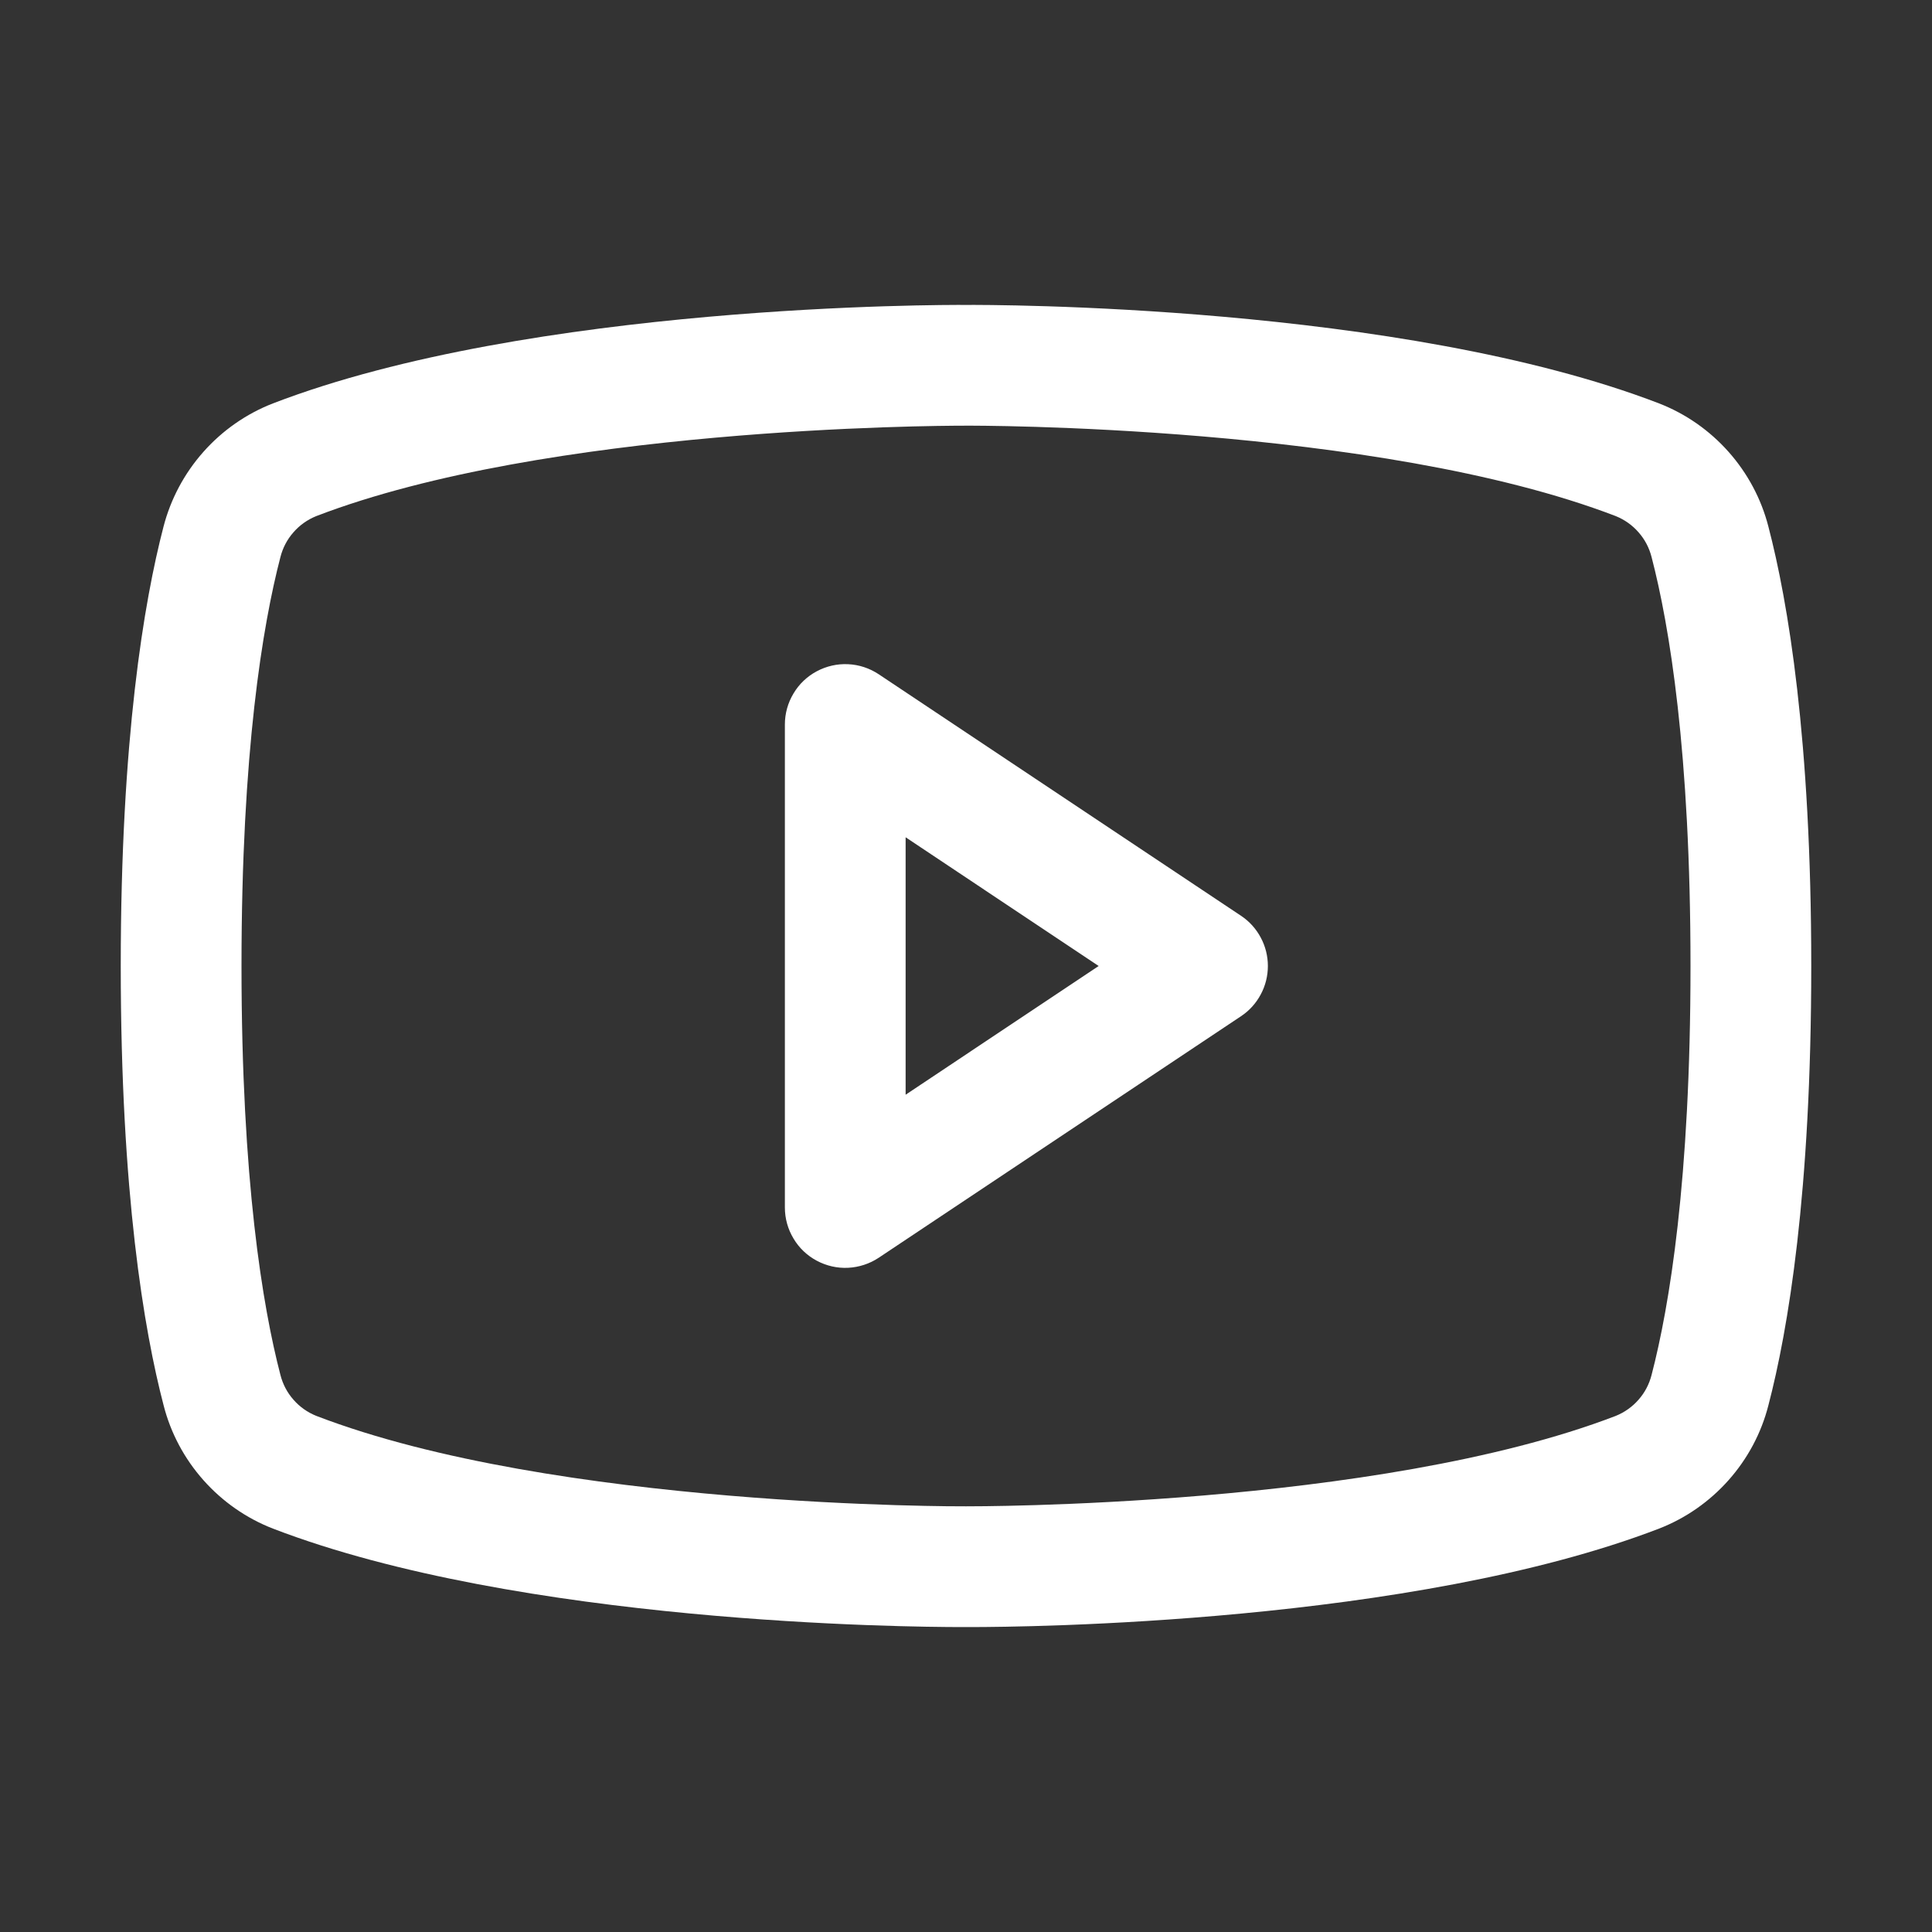 <svg width="24" height="24" viewBox="0 0 24 24" fill="none" xmlns="http://www.w3.org/2000/svg">
<rect x="0" y="0" width="24" height="24" fill="#333333" stroke="none"/>
<path d="M15.416 11.376L10.916 8.376C10.803 8.301 10.672 8.257 10.536 8.251C10.401 8.244 10.266 8.275 10.146 8.339C10.026 8.403 9.926 8.498 9.857 8.615C9.787 8.731 9.75 8.864 9.75 9V15C9.75 15.136 9.787 15.269 9.857 15.385C9.926 15.502 10.026 15.597 10.146 15.661C10.266 15.725 10.401 15.756 10.536 15.749C10.672 15.742 10.803 15.699 10.916 15.624L15.416 12.624C15.519 12.556 15.603 12.463 15.661 12.354C15.72 12.245 15.75 12.123 15.75 12C15.75 11.877 15.72 11.755 15.661 11.646C15.603 11.537 15.519 11.444 15.416 11.376ZM11.25 13.599V10.401L13.648 12L11.25 13.599ZM21.968 6.543C21.88 6.199 21.71 5.88 21.473 5.613C21.237 5.347 20.941 5.14 20.609 5.011C17.396 3.776 12.279 3.786 12 3.788C11.721 3.786 6.604 3.776 3.391 5.011C3.059 5.14 2.763 5.347 2.527 5.613C2.29 5.88 2.12 6.199 2.031 6.543C1.789 7.474 1.5 9.177 1.5 12C1.5 14.823 1.789 16.526 2.032 17.456C2.12 17.802 2.29 18.12 2.527 18.387C2.763 18.653 3.059 18.86 3.391 18.989C6.467 20.171 11.287 20.212 11.938 20.212H12.062C12.713 20.212 17.533 20.171 20.609 18.989C20.941 18.86 21.237 18.653 21.473 18.387C21.71 18.12 21.88 17.802 21.968 17.456C22.211 16.526 22.5 14.823 22.5 12C22.5 9.177 22.211 7.474 21.968 6.543ZM20.517 17.078C20.488 17.193 20.433 17.299 20.355 17.387C20.278 17.476 20.18 17.545 20.071 17.589C17.103 18.729 12.055 18.712 12.005 18.712H11.995C11.945 18.713 6.901 18.731 3.93 17.589C3.82 17.545 3.722 17.476 3.645 17.387C3.567 17.299 3.512 17.193 3.483 17.078C3.263 16.232 3 14.664 3 12C3 9.336 3.263 7.768 3.483 6.922C3.512 6.807 3.567 6.701 3.645 6.613C3.722 6.524 3.82 6.455 3.929 6.411C6.791 5.312 11.587 5.288 11.979 5.288H12.005C12.055 5.287 17.103 5.271 20.071 6.411C20.18 6.455 20.278 6.524 20.355 6.613C20.433 6.701 20.488 6.807 20.517 6.922C20.737 7.768 21 9.336 21 12C21 14.664 20.737 16.232 20.517 17.078H20.517Z" fill="white"/>
</svg>
